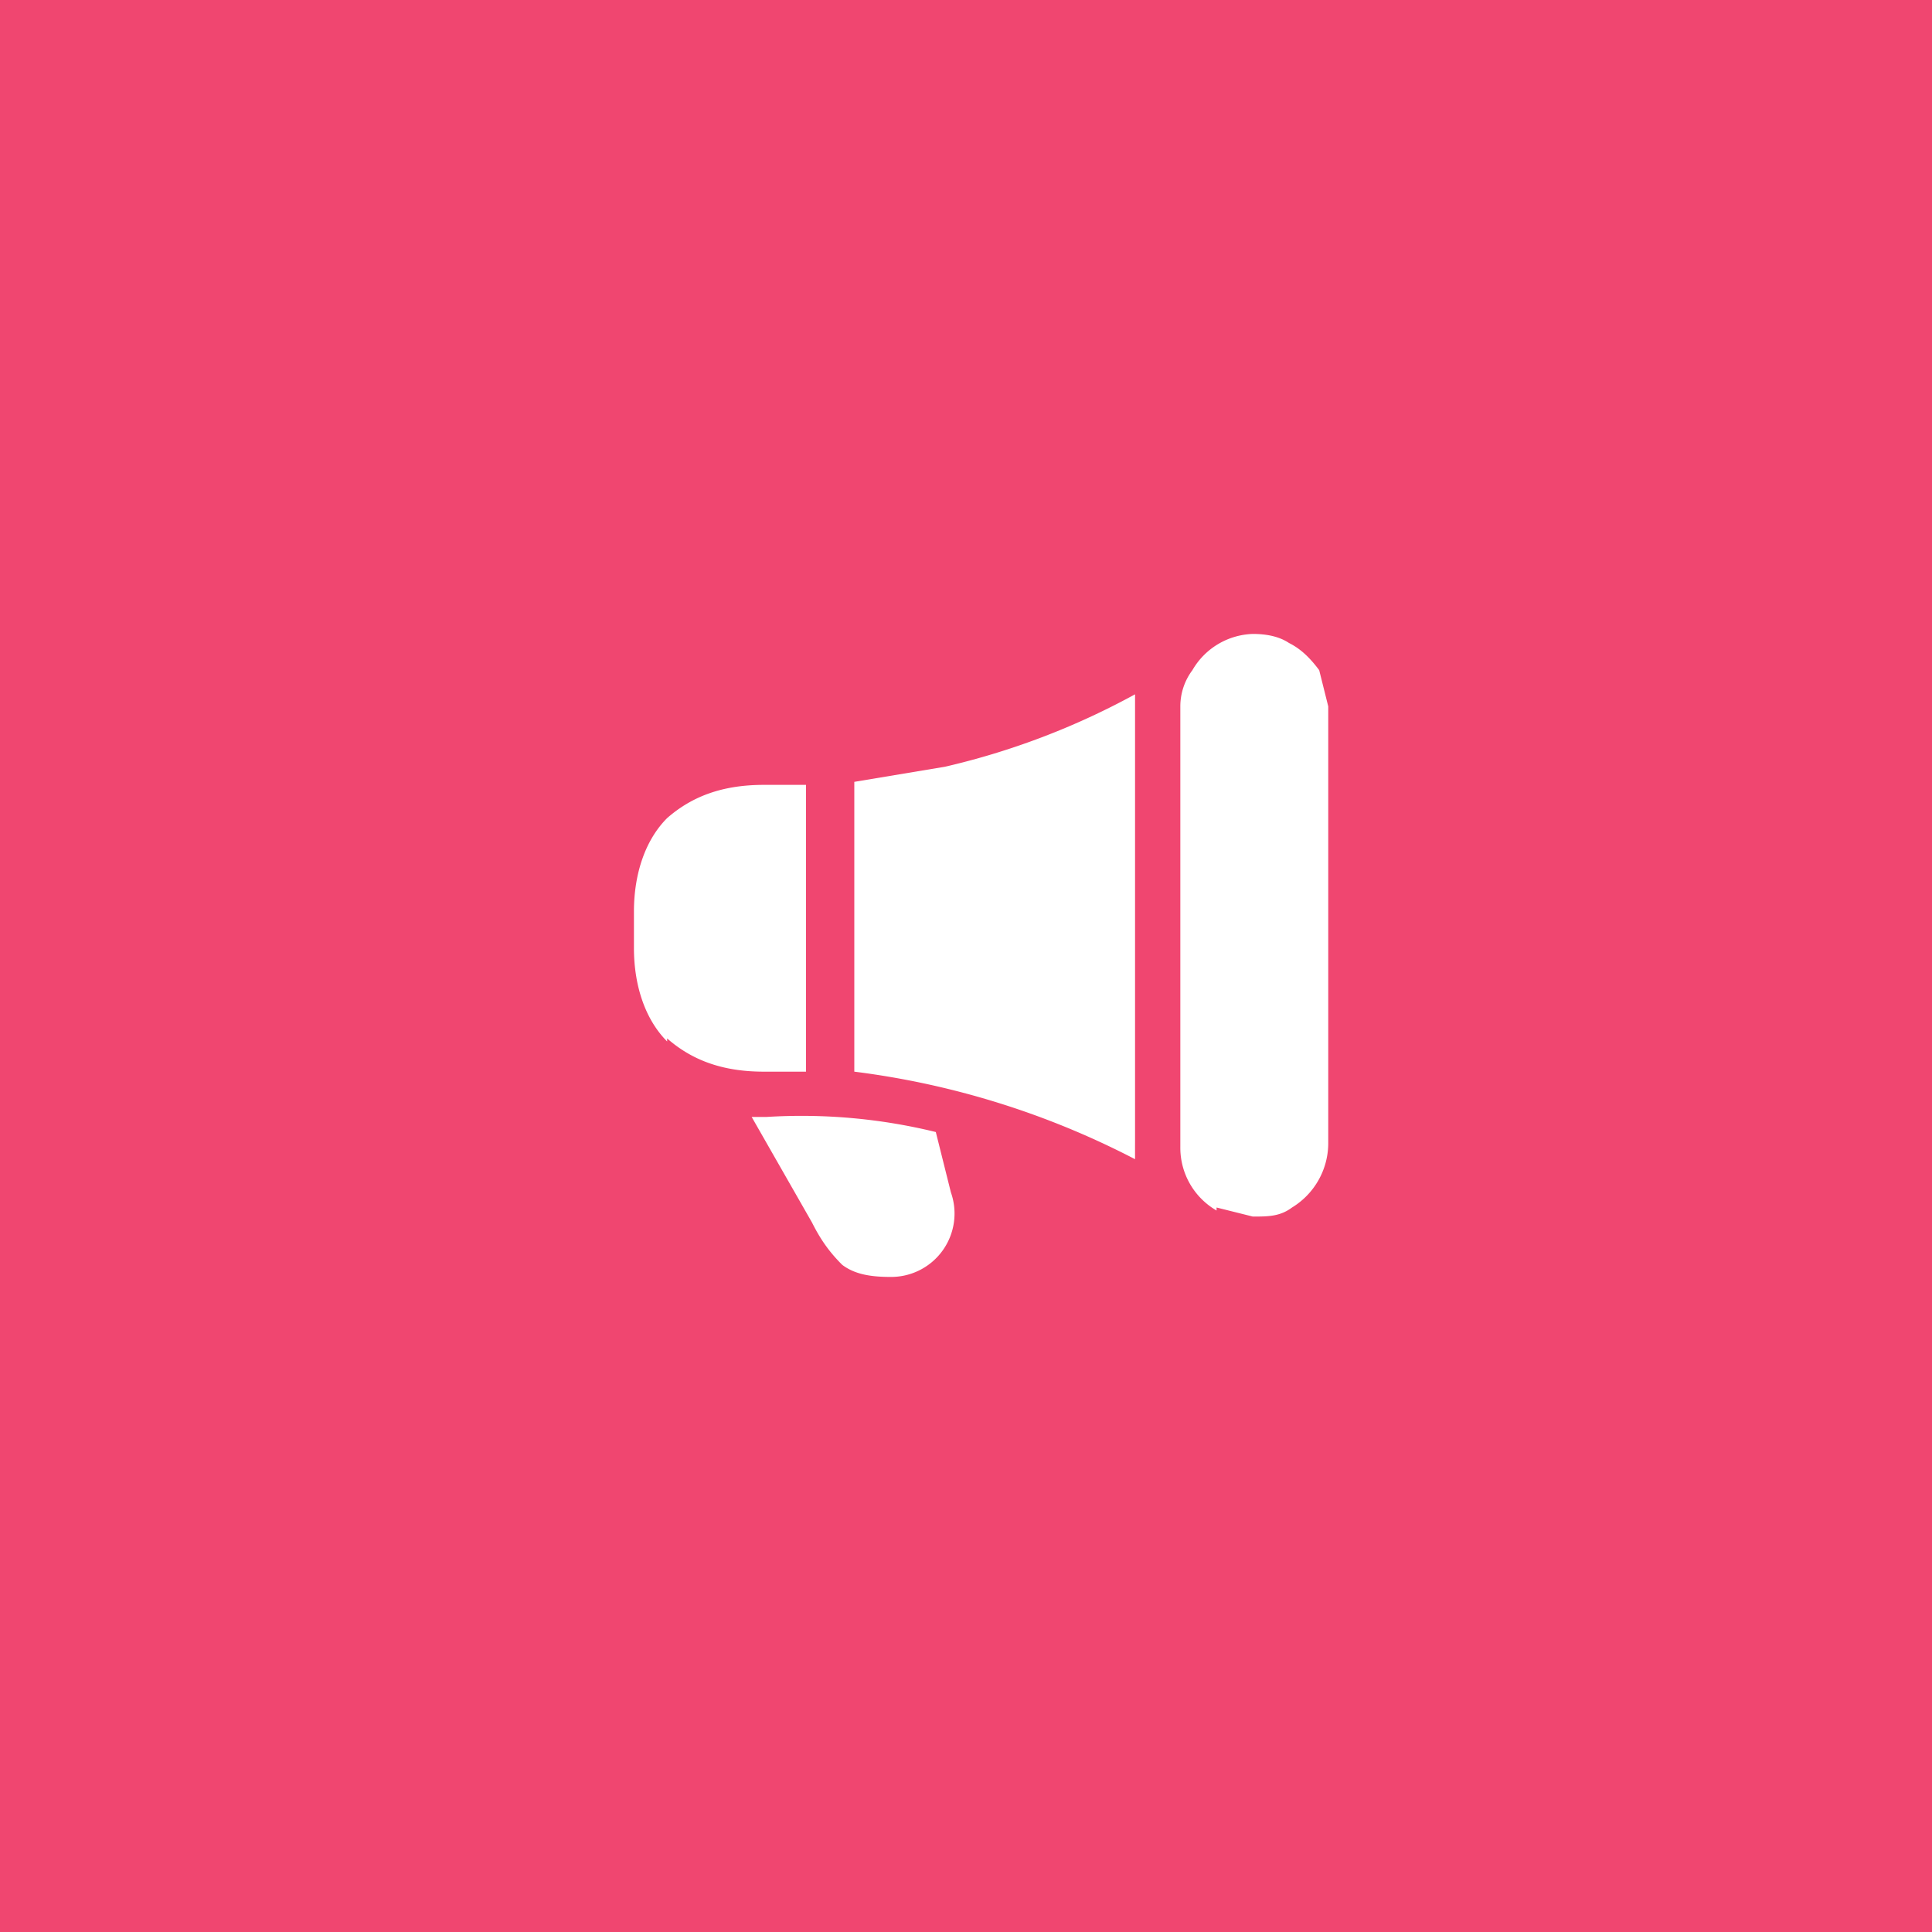 <svg fill="none" xmlns="http://www.w3.org/2000/svg" viewBox="0 0 64 64">
  <path fill-rule="evenodd" clip-rule="evenodd" d="M64 0H0v64h64V0ZM22.1 34.4c.8.7 1.8 1.1 3.2 1.1h1.4V26h-1.4c-1.4 0-2.4.4-3.2 1.1-.7.7-1.1 1.8-1.1 3.1v1.2c0 1.3.4 2.4 1.1 3.1Zm6.2-8.5v9.6a27.6 27.6 0 0 1 9.3 2.9 57.2 57.2 0 0 1 0-.6V23a24.7 24.7 0 0 1-6.3 2.4l-3 .5Zm12 14.1 1.2.3c.5 0 .9 0 1.3-.3a2.5 2.5 0 0 0 1.2-2.1V23.4l-.3-1.2c-.3-.4-.6-.7-1-.9-.3-.2-.7-.3-1.2-.3a2.4 2.4 0 0 0-2 1.2 2 2 0 0 0-.4 1.2V38a2.4 2.4 0 0 0 1.2 2.1Zm-12.4 1.9c.4.3.9.4 1.6.4a2.1 2.1 0 0 0 2-2.8l-.5-2a18.7 18.7 0 0 0-5.6-.5h-.5l2 3.5c.3.6.6 1 1 1.4Z" fill="#F04670"/>
</svg>
